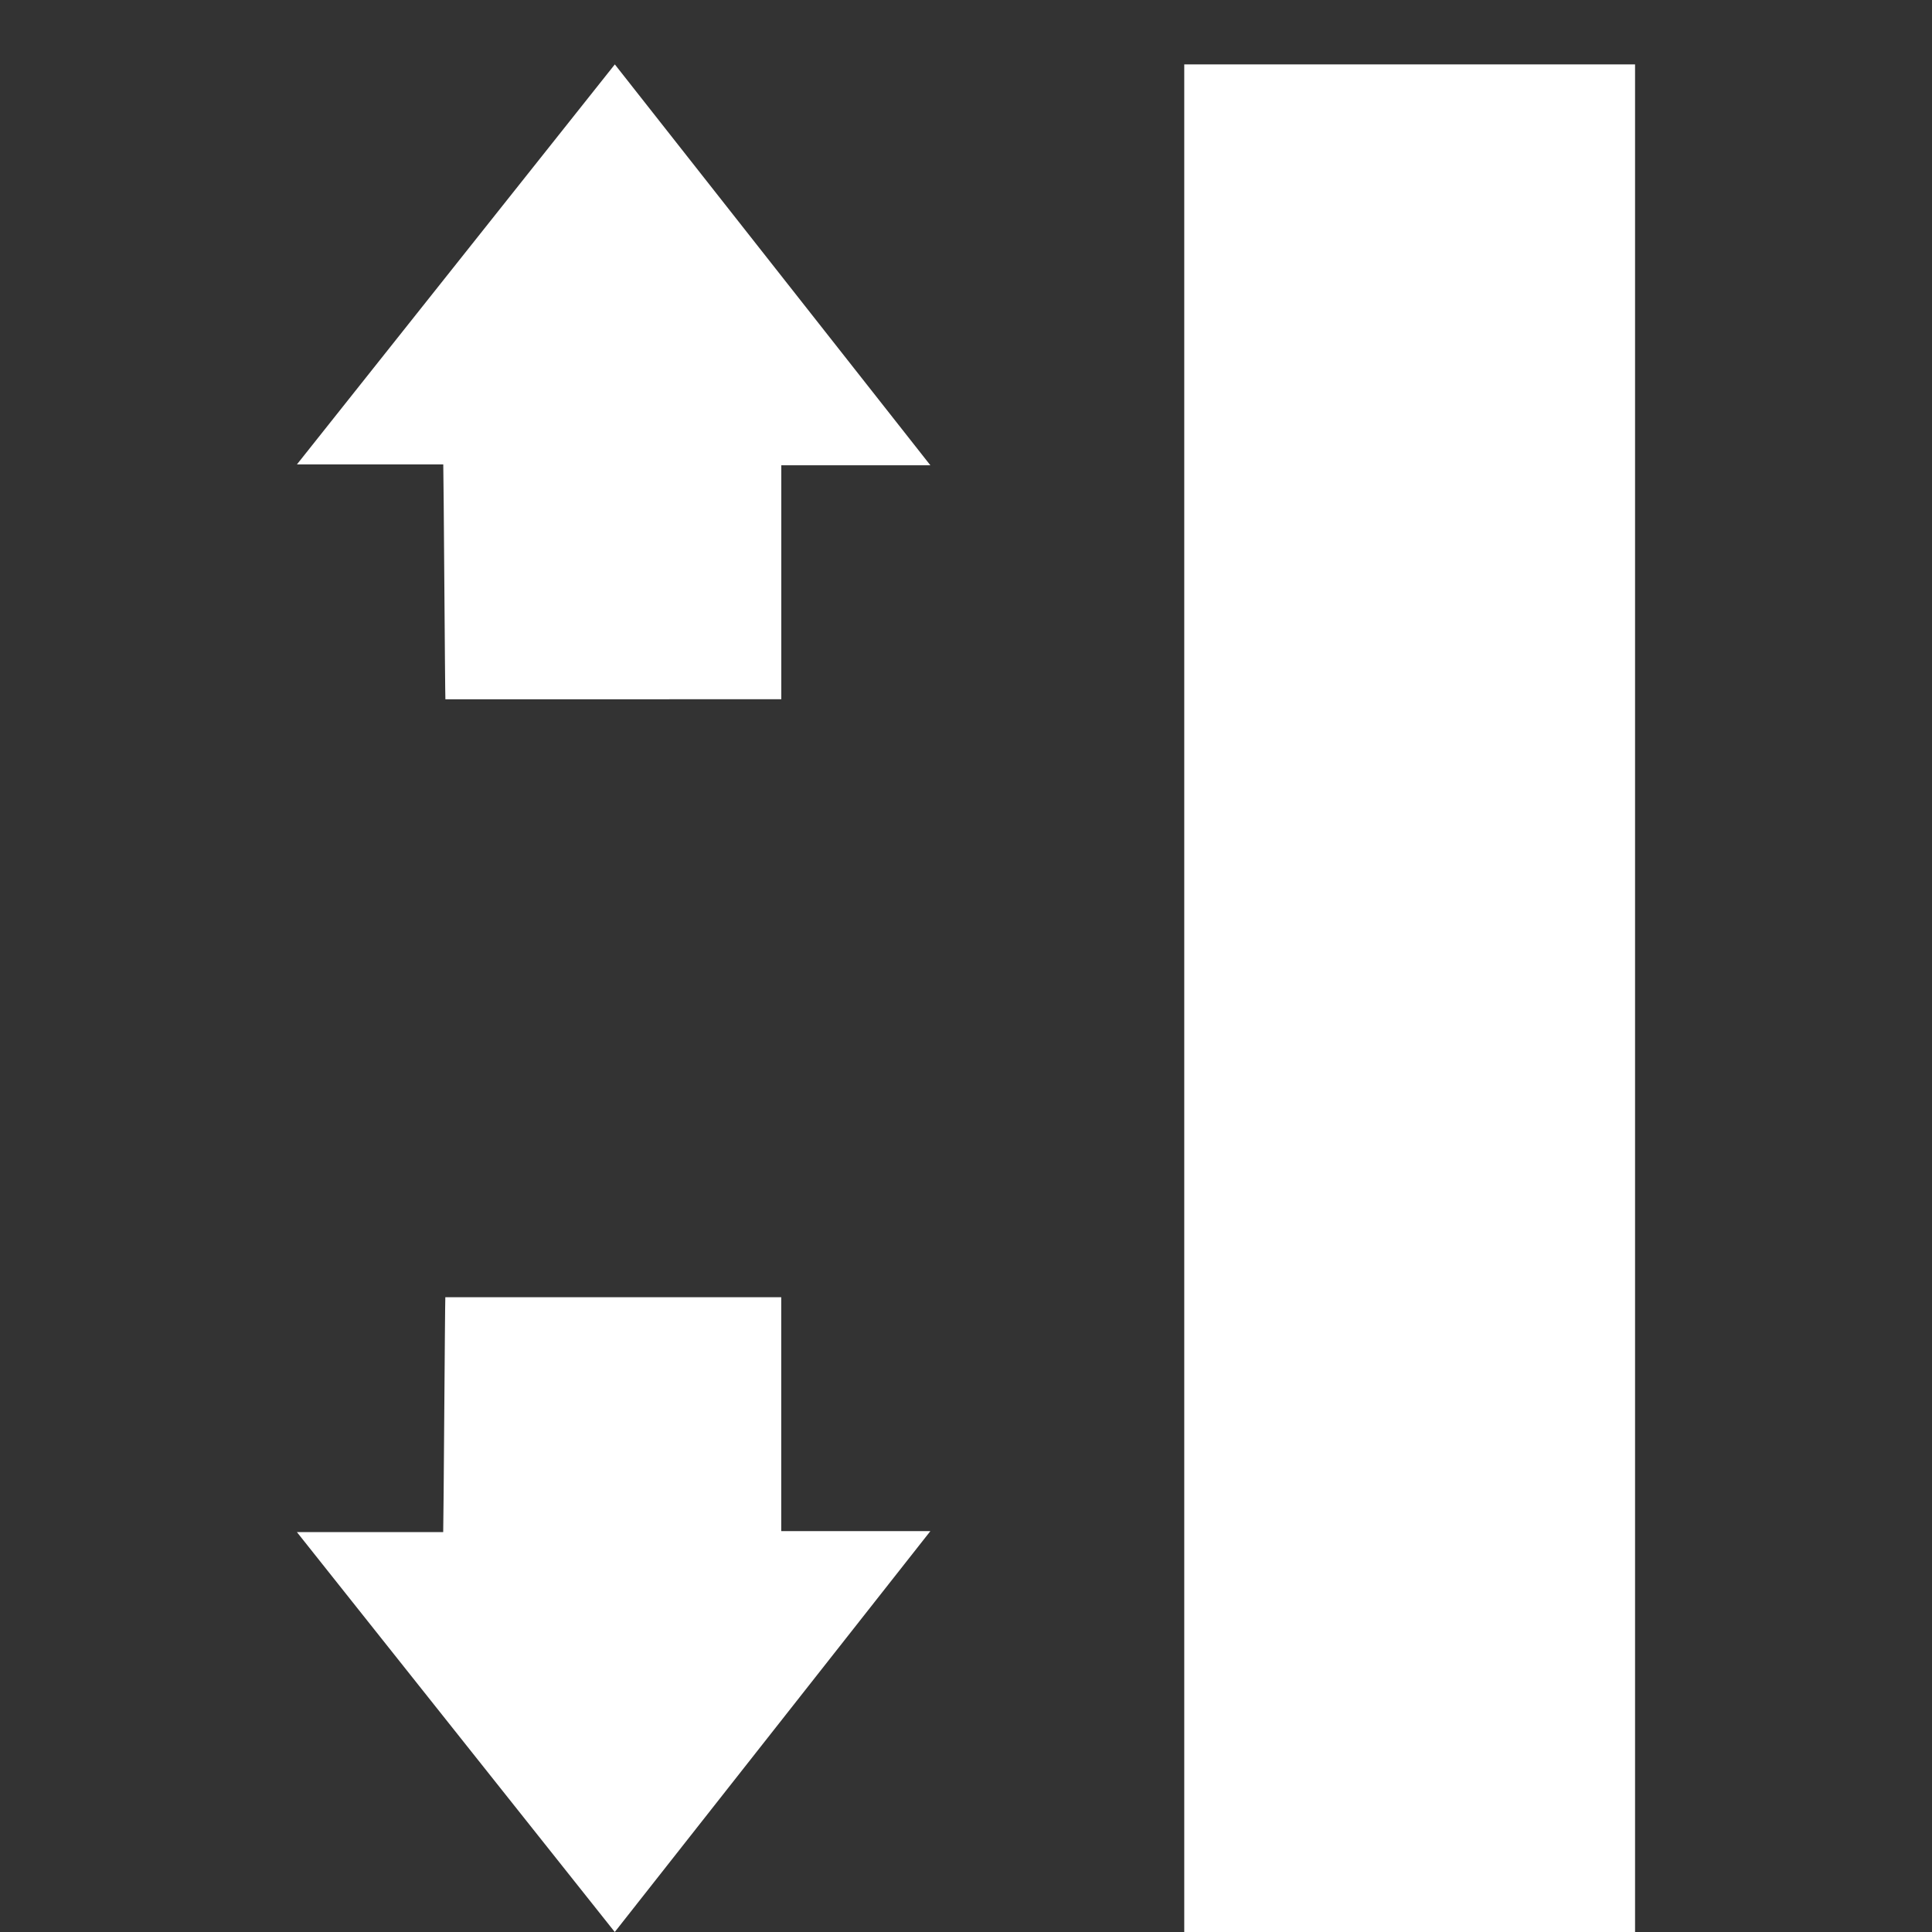 <svg xmlns="http://www.w3.org/2000/svg" width="30" height="30" viewBox="0 0 30 30">
  <rect x="0" y="0" width="30" height="30" fill="#333333" stroke="none"/>
  <g id="system_max_height_icon" transform="translate(-10277 1058)">
    <rect id="Rectangle_2376" data-name="Rectangle 2376" width="30" height="30" transform="translate(10277 -1058)" fill="none"/>
    <g id="Group_3888" data-name="Group 3888" transform="translate(10298.389 -1058.371) rotate(90)">
      <rect id="Rectangle_1909" data-name="Rectangle 1909" width="7" height="29" transform="translate(30.371 -4) rotate(90)" fill="#fff"/>
      <path id="Path_10220" data-name="Path 10220" d="M3.633,9.946l6.225-4.9L3.647.11V2.382c-.108.006-3.56.027-3.647.033V7.631H3.633Z" transform="translate(11.229 16.888) rotate(180)" fill="#fff"/>
      <path id="Path_10268" data-name="Path 10268" d="M6.225,9.947,0,5.046,6.21.11V2.382c.108.006,3.56.027,3.647.033V7.631H6.225Z" transform="translate(30.371 16.889) rotate(180)" fill="#fff"/>
    </g>
  </g>
</svg>
